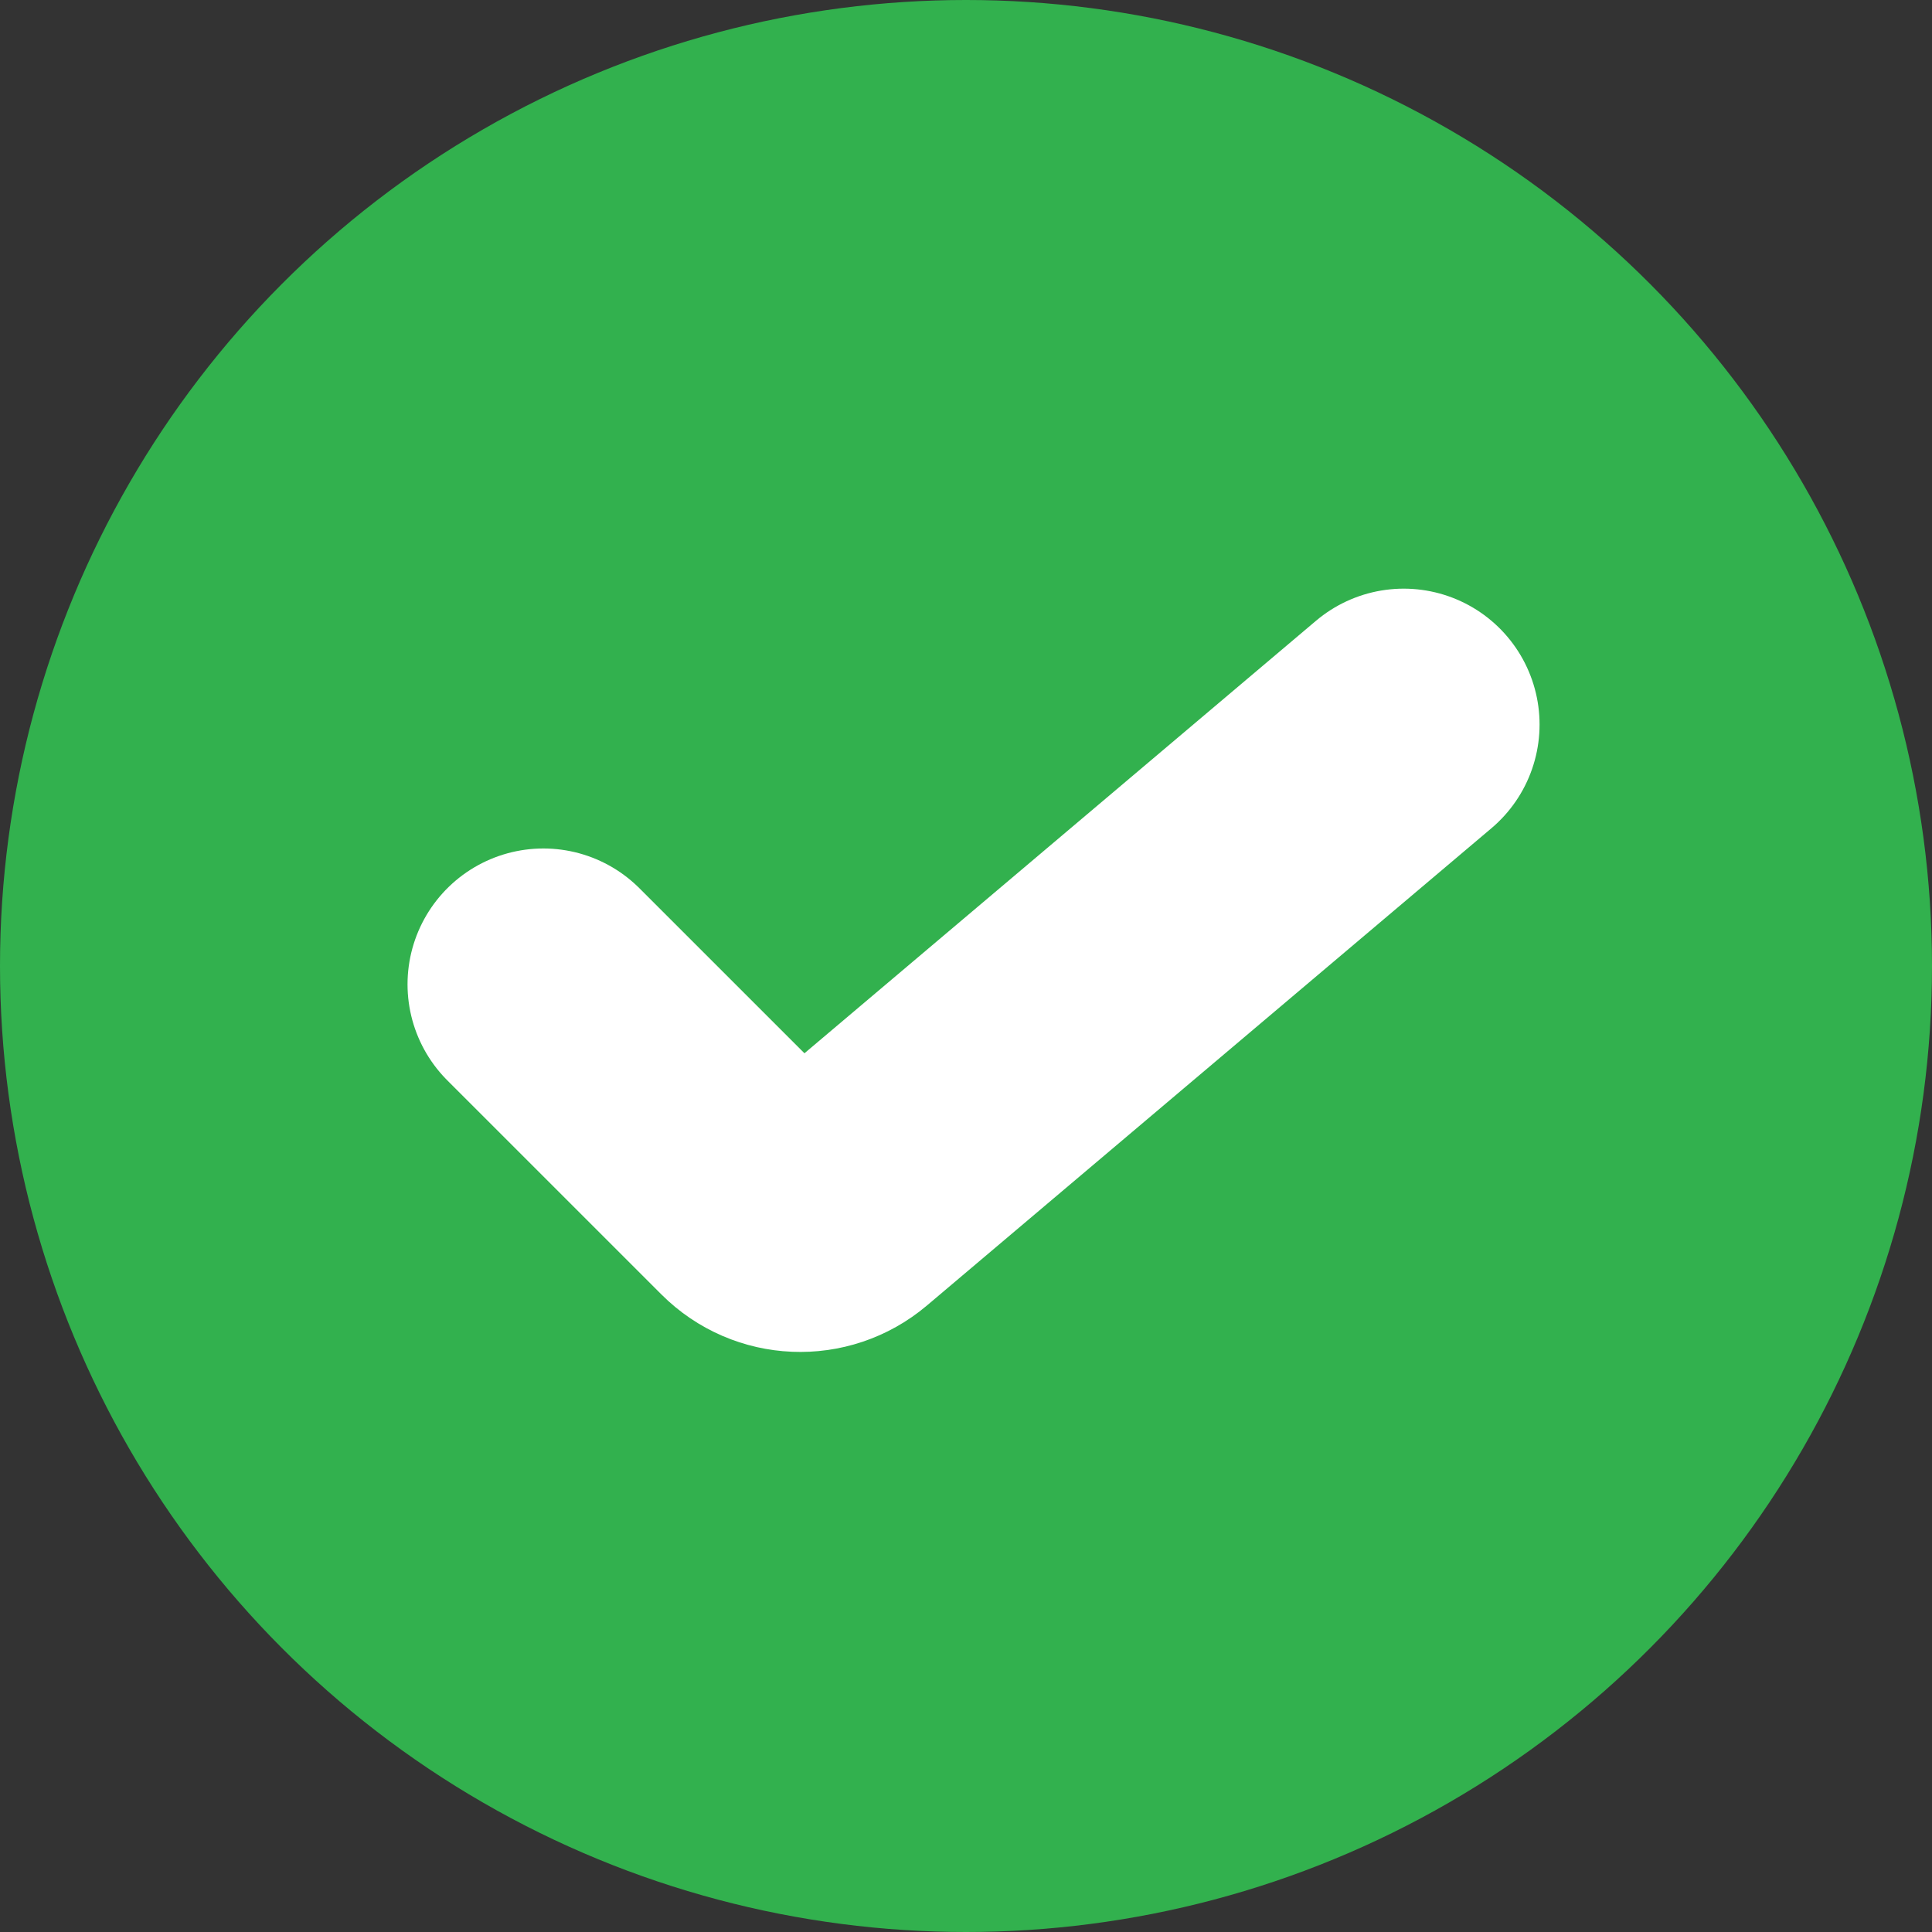 <svg width="64" height="64" viewBox="0 0 64 64" fill="none" xmlns="http://www.w3.org/2000/svg">
<rect x="0" y="0" width="64" height="64" fill="#333333" stroke="none"/>
<circle cx="32" cy="32" r="32" fill="#32B14E"/>
<path d="M18 32.607L25.093 39.699C25.828 40.434 27.004 40.484 27.798 39.812L46.5 24" stroke="white" stroke-width="9" stroke-linecap="round"/>
</svg>
